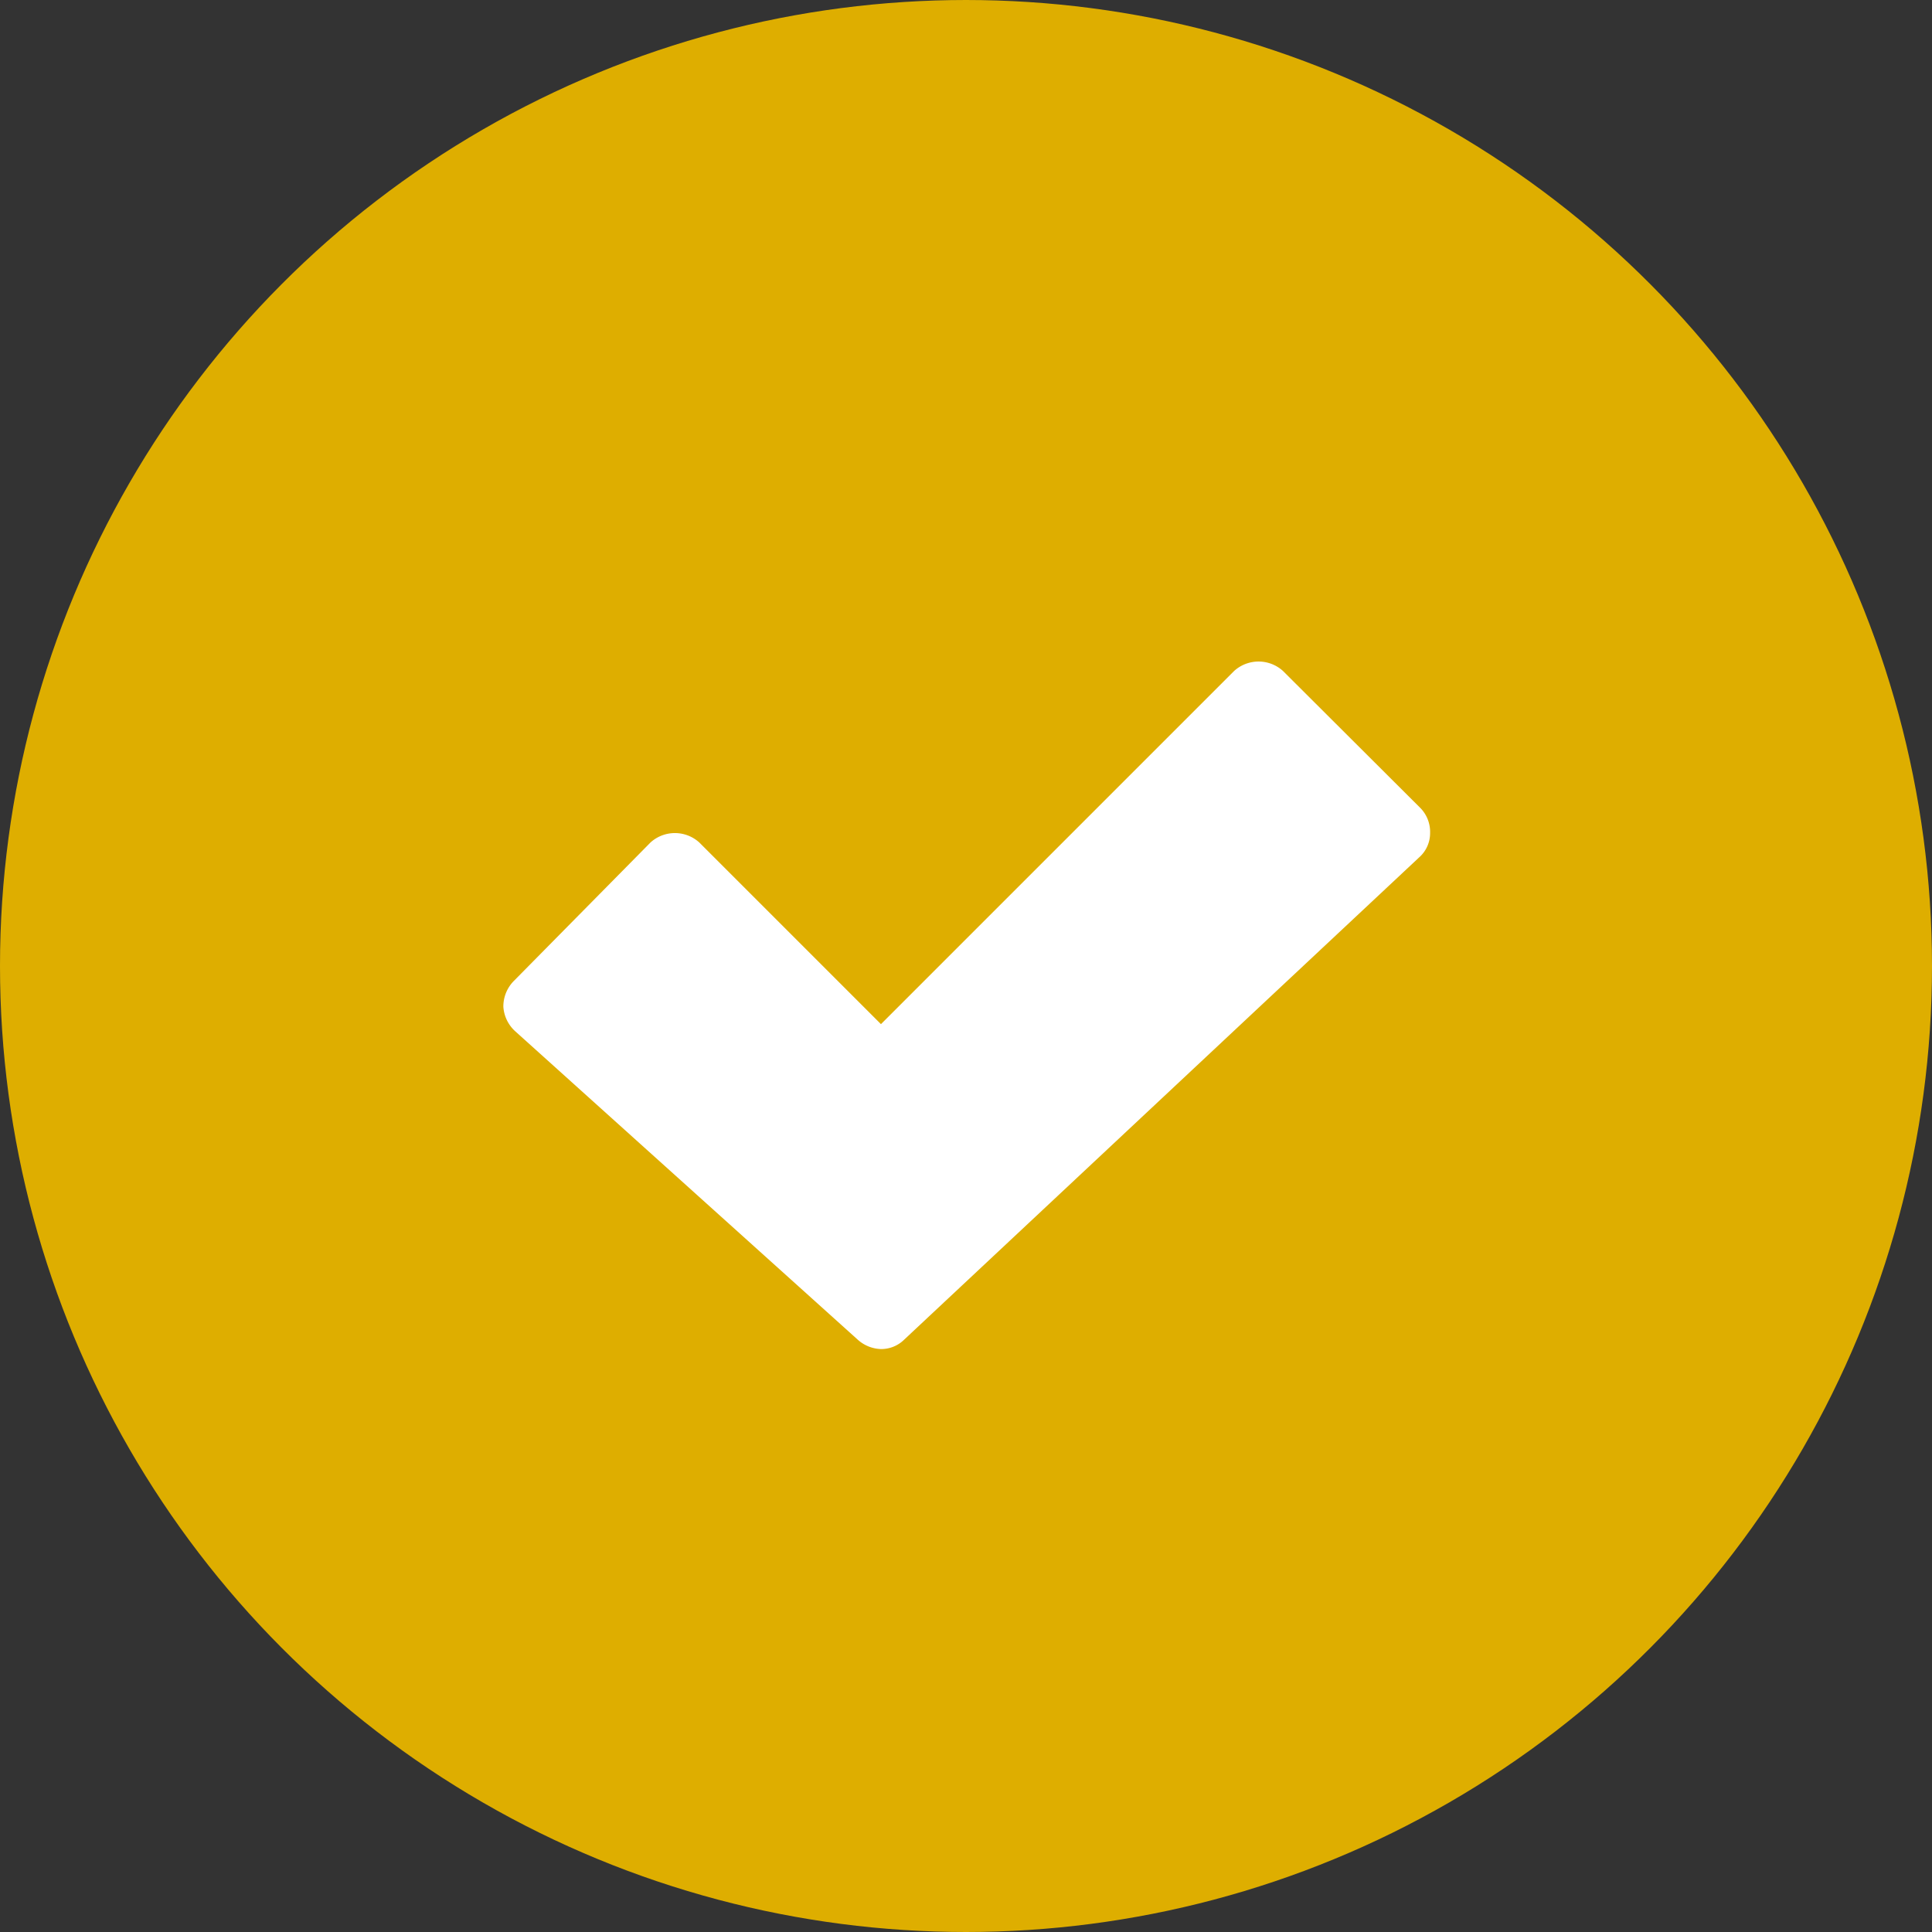 <?xml version="1.0" encoding="UTF-8"?> <svg xmlns="http://www.w3.org/2000/svg" id="Layer_1" data-name="Layer 1" viewBox="0 0 53.16 53.16"><rect x="0" y="0" width="53.16" height="53.16" fill="#333333" stroke="none"/><defs><style>.cls-1{fill:#deae00;stroke:#deae00;stroke-linecap:round;stroke-linejoin:round;stroke-width:3px;}.cls-2{fill:#fff;}</style></defs><circle class="cls-1" cx="26.58" cy="26.58" r="25.08"></circle><path class="cls-2" d="M39.08,22.23,35.3,18.46a1,1,0,0,0-1.34,0l-9.72,9.72-5-5a1,1,0,0,0-1.34,0L14.13,27a1,1,0,0,0-.28.7,1,1,0,0,0,.32.67l9.44,8.5a1,1,0,0,0,.63.25.9.9,0,0,0,.64-.26L39.05,23.59a.89.89,0,0,0,.3-.67A.94.94,0,0,0,39.08,22.23Z"></path></svg> 